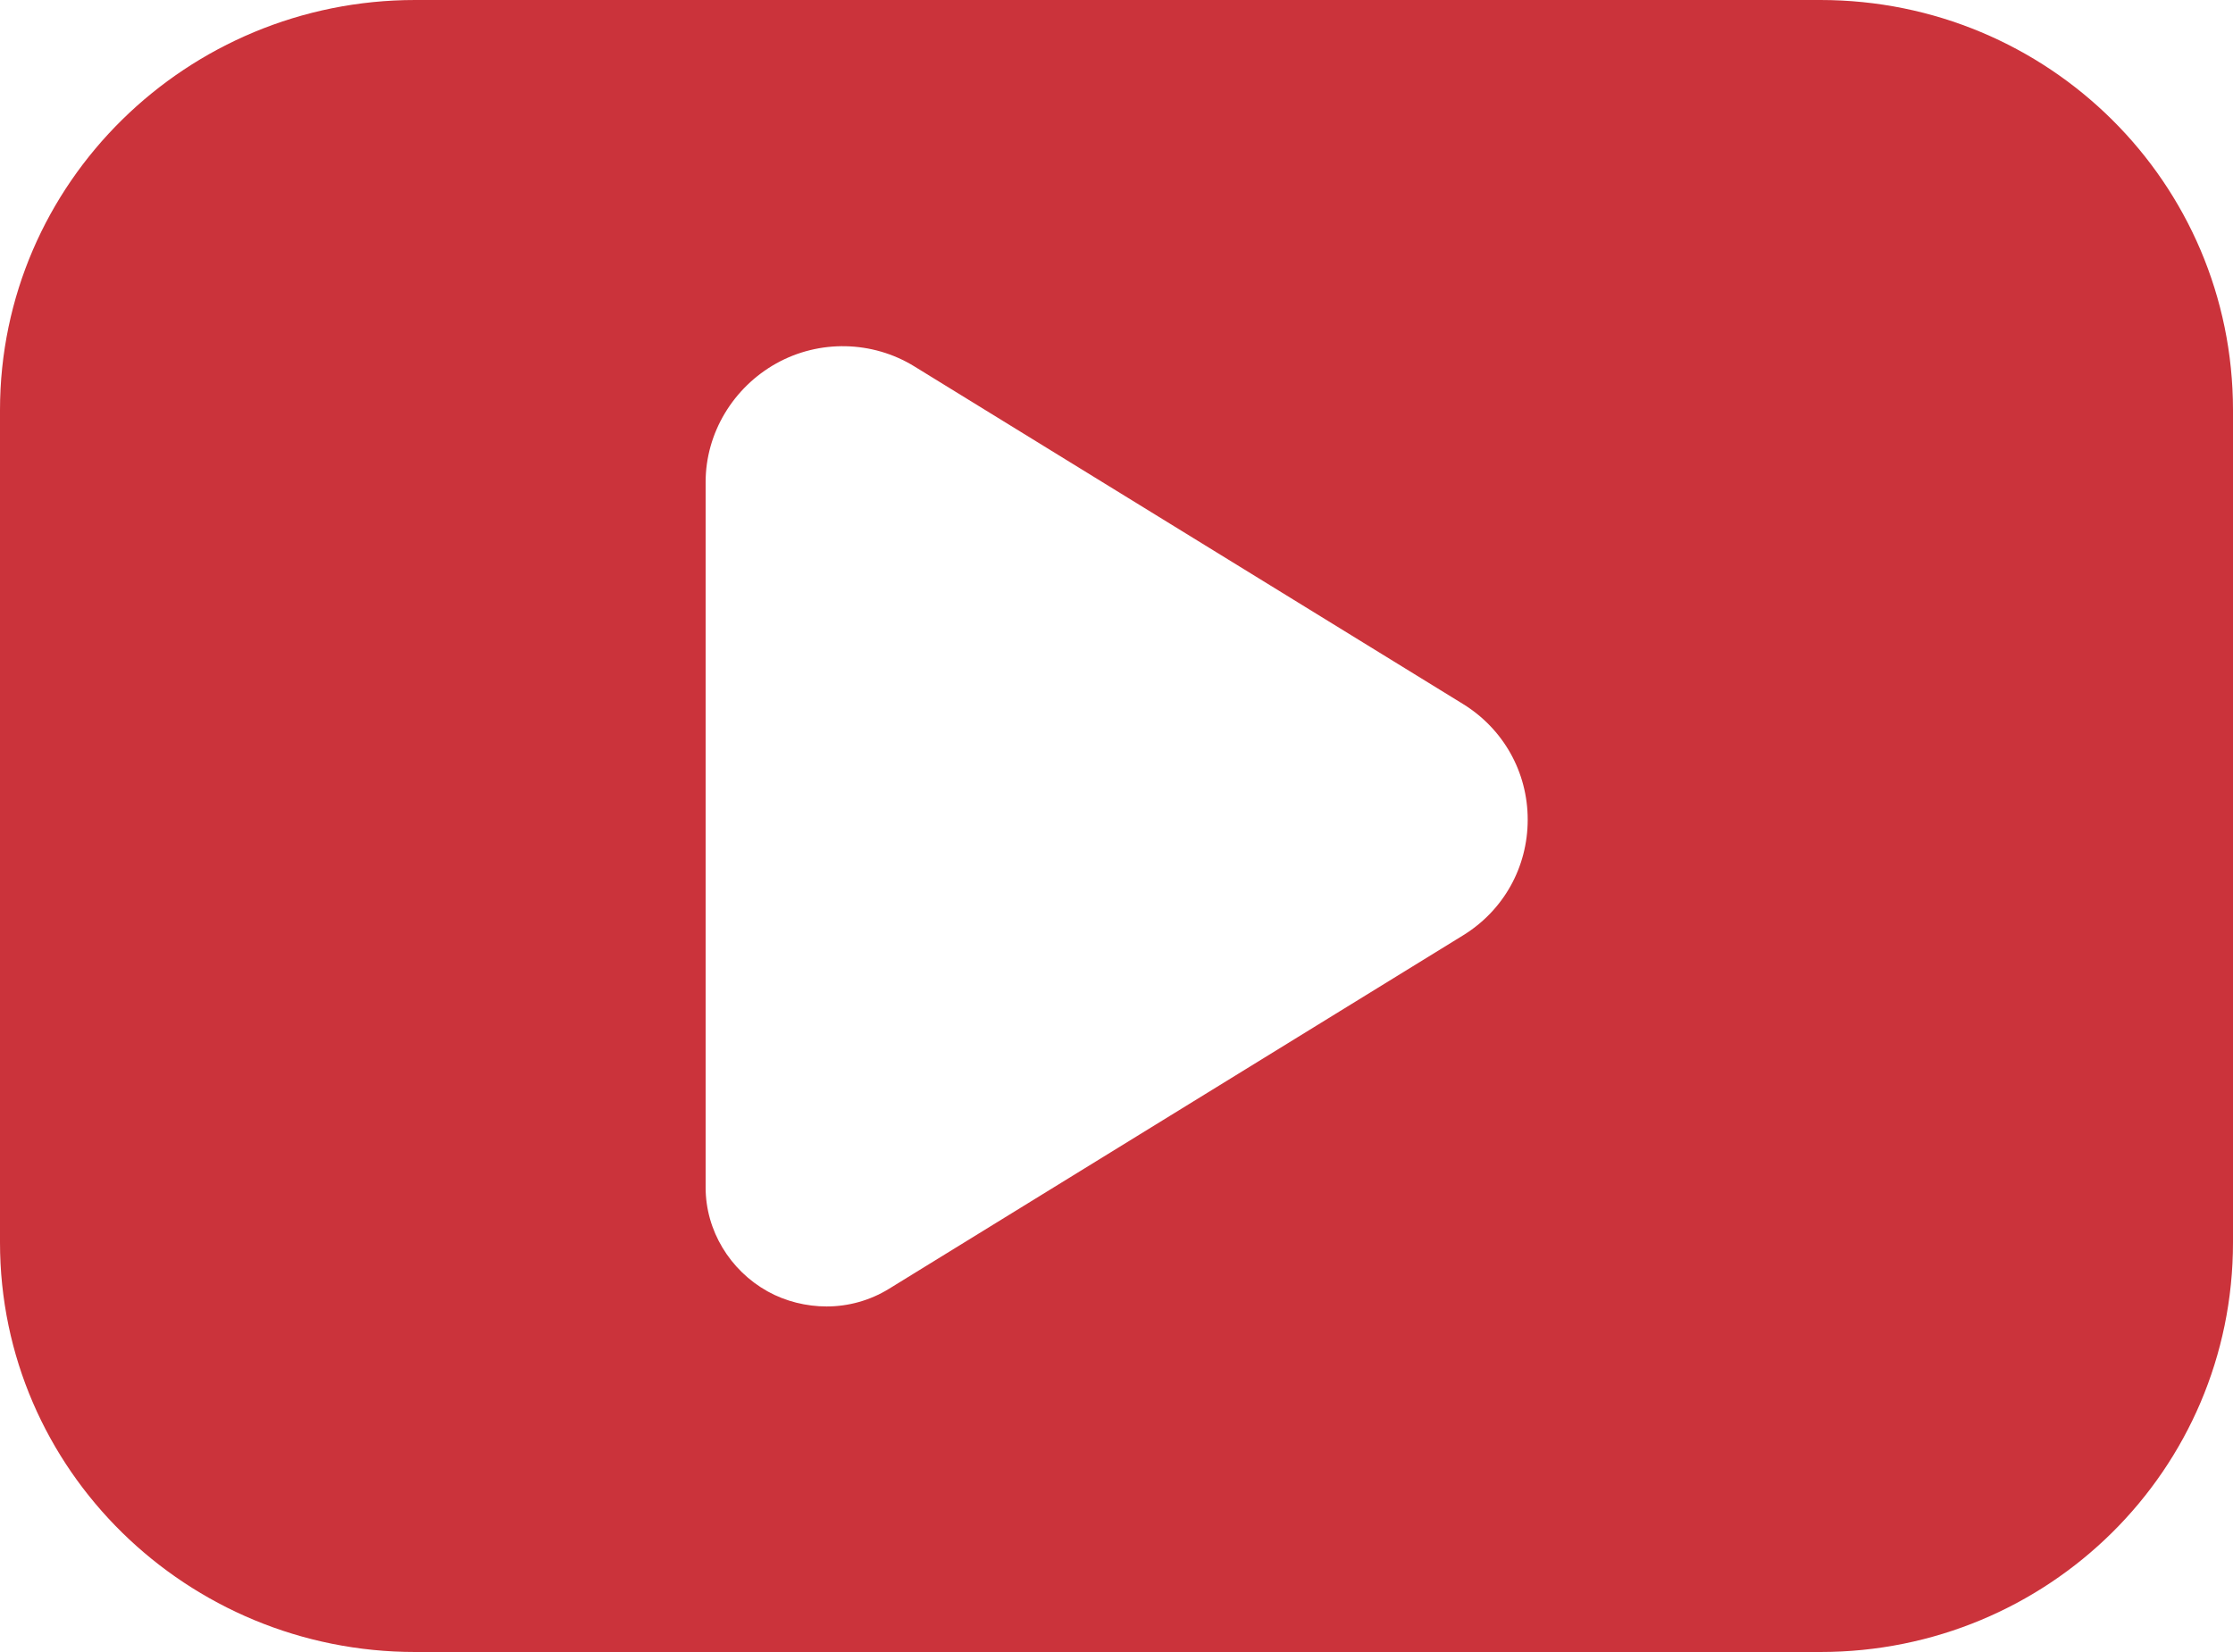 <?xml version="1.0" encoding="UTF-8" standalone="no"?><svg xmlns="http://www.w3.org/2000/svg" xmlns:xlink="http://www.w3.org/1999/xlink" fill="#cb333b" height="370" preserveAspectRatio="xMidYMid meet" version="1" viewBox="0.0 0.0 500.0 370.0" width="500" zoomAndPan="magnify"><g id="change1_1"><path d="M 158 107.965 C 158 96.949 164.199 86.77 173.816 81.398 C 183.43 76.027 195.344 76.277 204.723 82.055 L 327.57 157.664 C 336.637 163.246 342.074 172.934 342.074 183.578 C 342.074 194.223 336.676 203.906 327.609 209.488 L 199.055 288.656 C 194.781 291.289 189.938 292.609 185.086 292.609 C 180.613 292.609 175.91 291.484 171.871 289.23 C 163.453 284.527 158 275.613 158 265.969 Z M 92.949 370 L 407.602 370 C 458.594 370 500 329.266 500 278.273 L 500 91.871 C 500 40.875 458.594 0 407.602 0 L 92.949 0 C 41.957 0 0 40.875 0 91.871 L 0 278.273 C 0 329.266 41.957 370 92.949 370"/></g></svg>